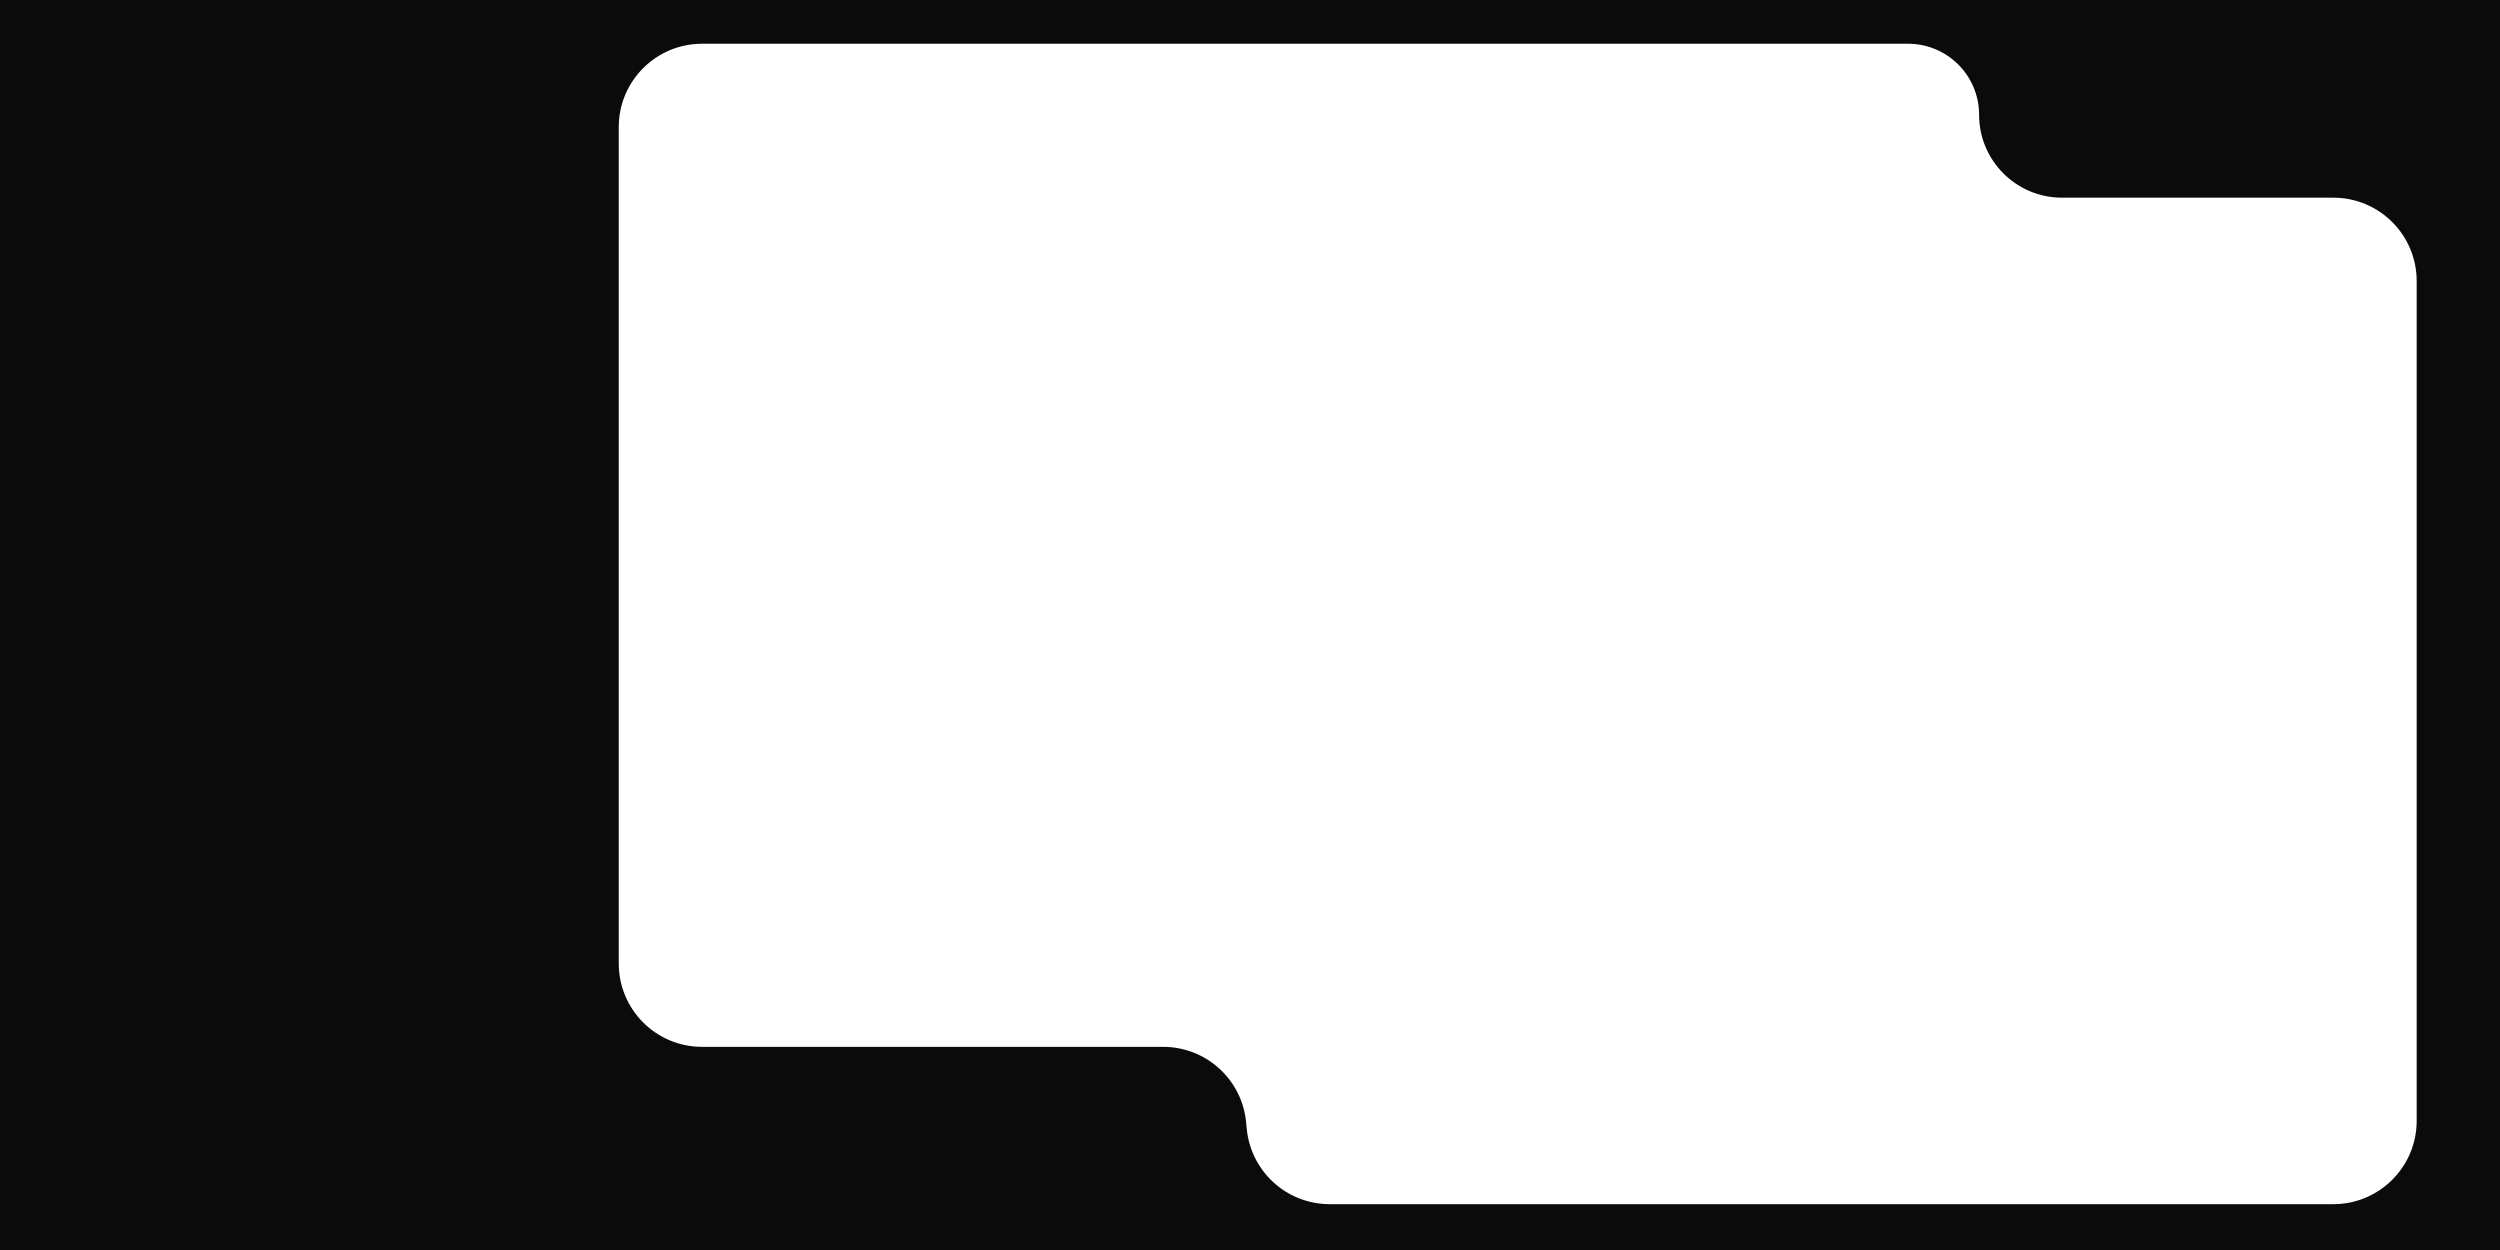 <?xml version="1.0" encoding="UTF-8"?> <svg xmlns="http://www.w3.org/2000/svg" width="1200" height="600" viewBox="0 0 1200 600" fill="none"><g clip-path="url(#clip0_7660_523)"><path fill-rule="evenodd" clip-rule="evenodd" d="M1200 0H0V600H1200V0ZM337 21C314.909 21 297 38.909 297 61V462.488C297 484.58 314.909 502.488 337 502.488H447.284H558.319C578.939 502.488 596.181 518.164 598.138 538.691L598.435 541.797C600.392 562.325 617.634 578 638.254 578H1120C1142.09 578 1160 560.091 1160 538V134.888C1160 112.796 1142.09 94.888 1120 94.888H989.752C967.779 94.888 949.967 77.075 949.967 55.102C949.967 36.268 934.699 21 915.865 21H337Z" fill="#0B0B0B"></path></g><defs><clipPath id="clip0_7660_523"><rect width="1200" height="600" fill="white"></rect></clipPath></defs></svg> 